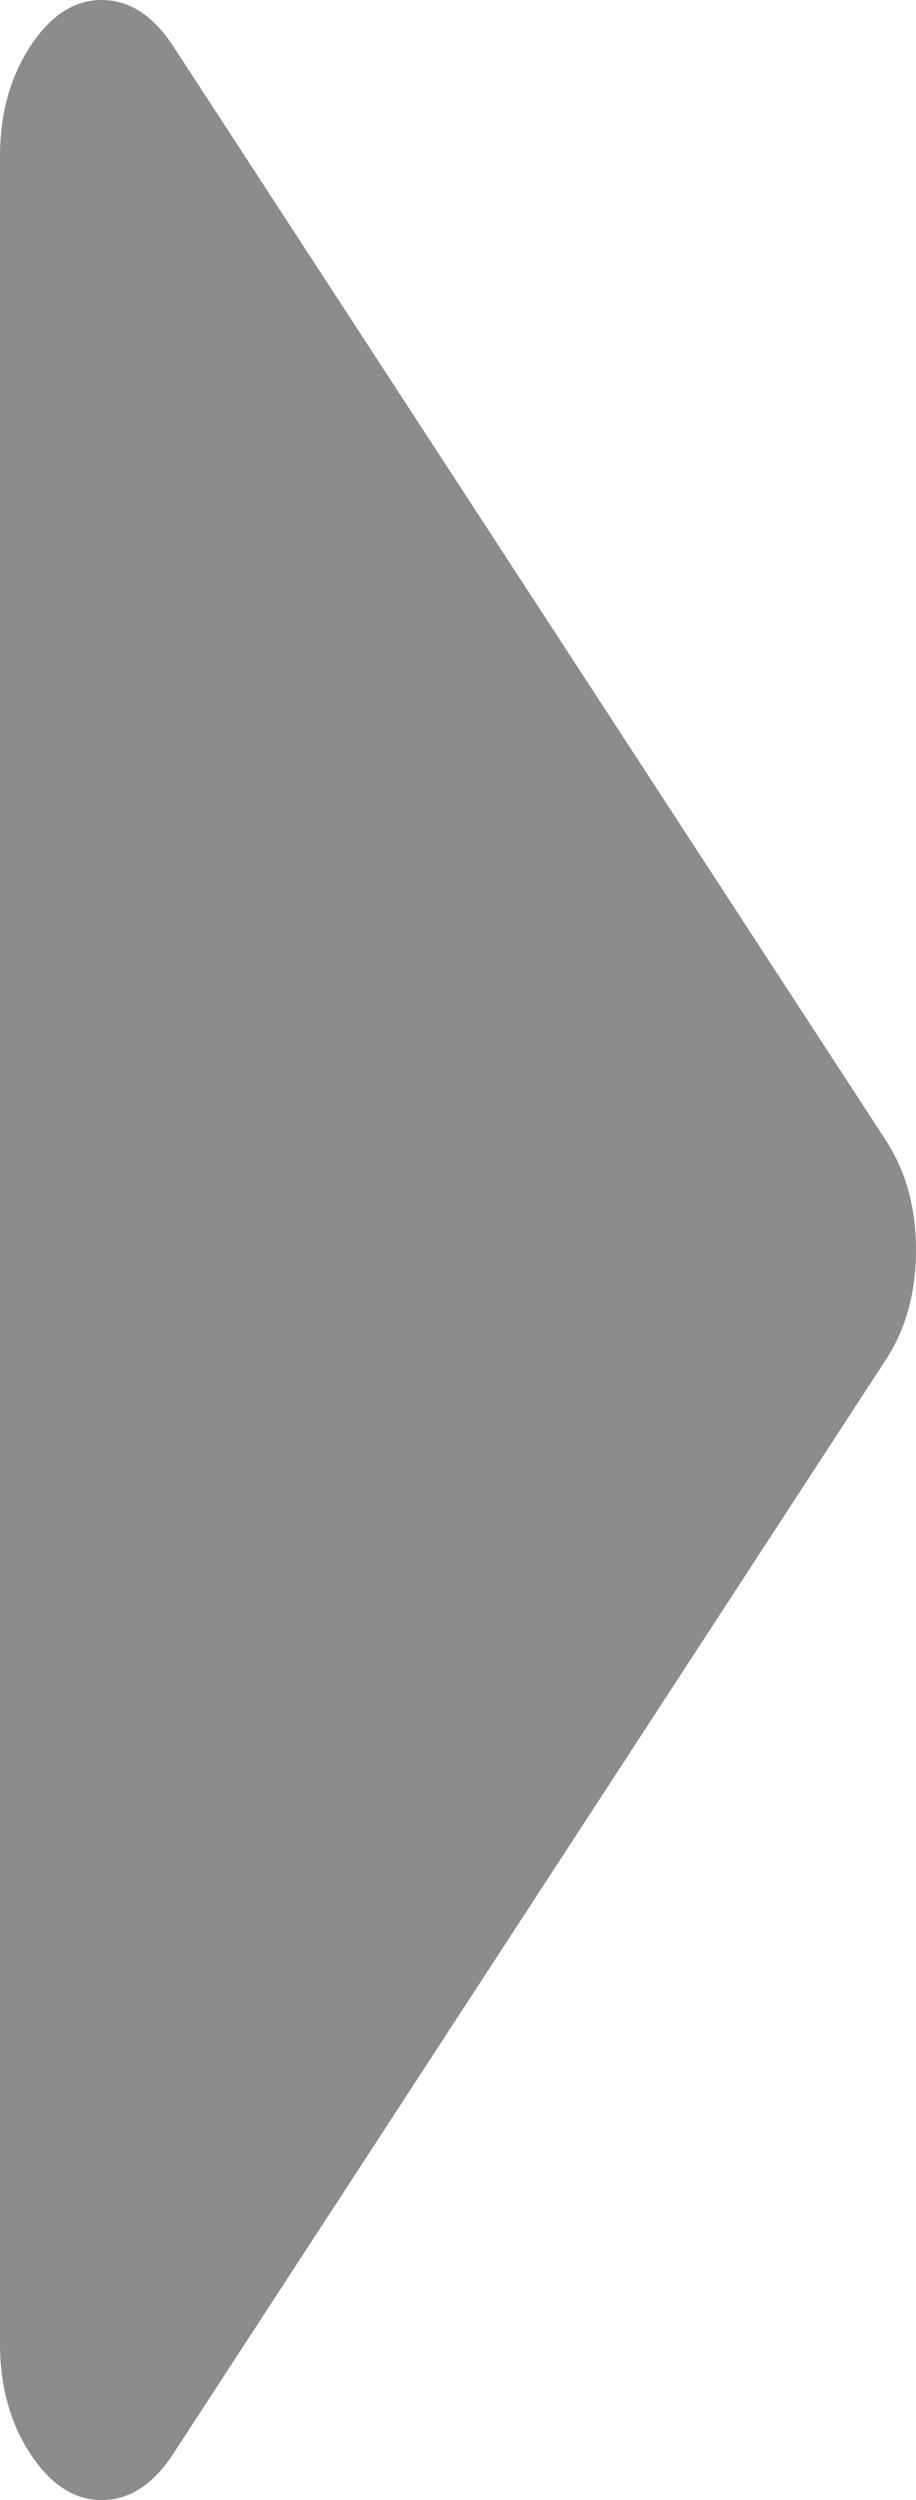 ﻿<?xml version="1.0" encoding="utf-8"?>
<svg version="1.1" xmlns:xlink="http://www.w3.org/1999/xlink" width="11px" height="30px" xmlns="http://www.w3.org/2000/svg">
  <g transform="matrix(1 0 0 1 -991 -435 )">
    <path d="M 10.637 13.682  C 10.879 14.053  11 14.492  11 15  C 11 15.508  10.879 15.947  10.637 16.318  L 2.082 29.443  C 1.84 29.814  1.553 30  1.222 30  C 0.891 30  0.605 29.814  0.363 29.443  C 0.121 29.072  0 28.633  0 28.125  L 0 1.875  C 0 1.367  0.121 0.928  0.363 0.557  C 0.605 0.186  0.891 0  1.222 0  C 1.553 0  1.84 0.186  2.082 0.557  L 10.637 13.682  Z " fill-rule="nonzero" fill="#8c8c8c" stroke="none" transform="matrix(1 0 0 1 991 435 )" />
  </g>
</svg>